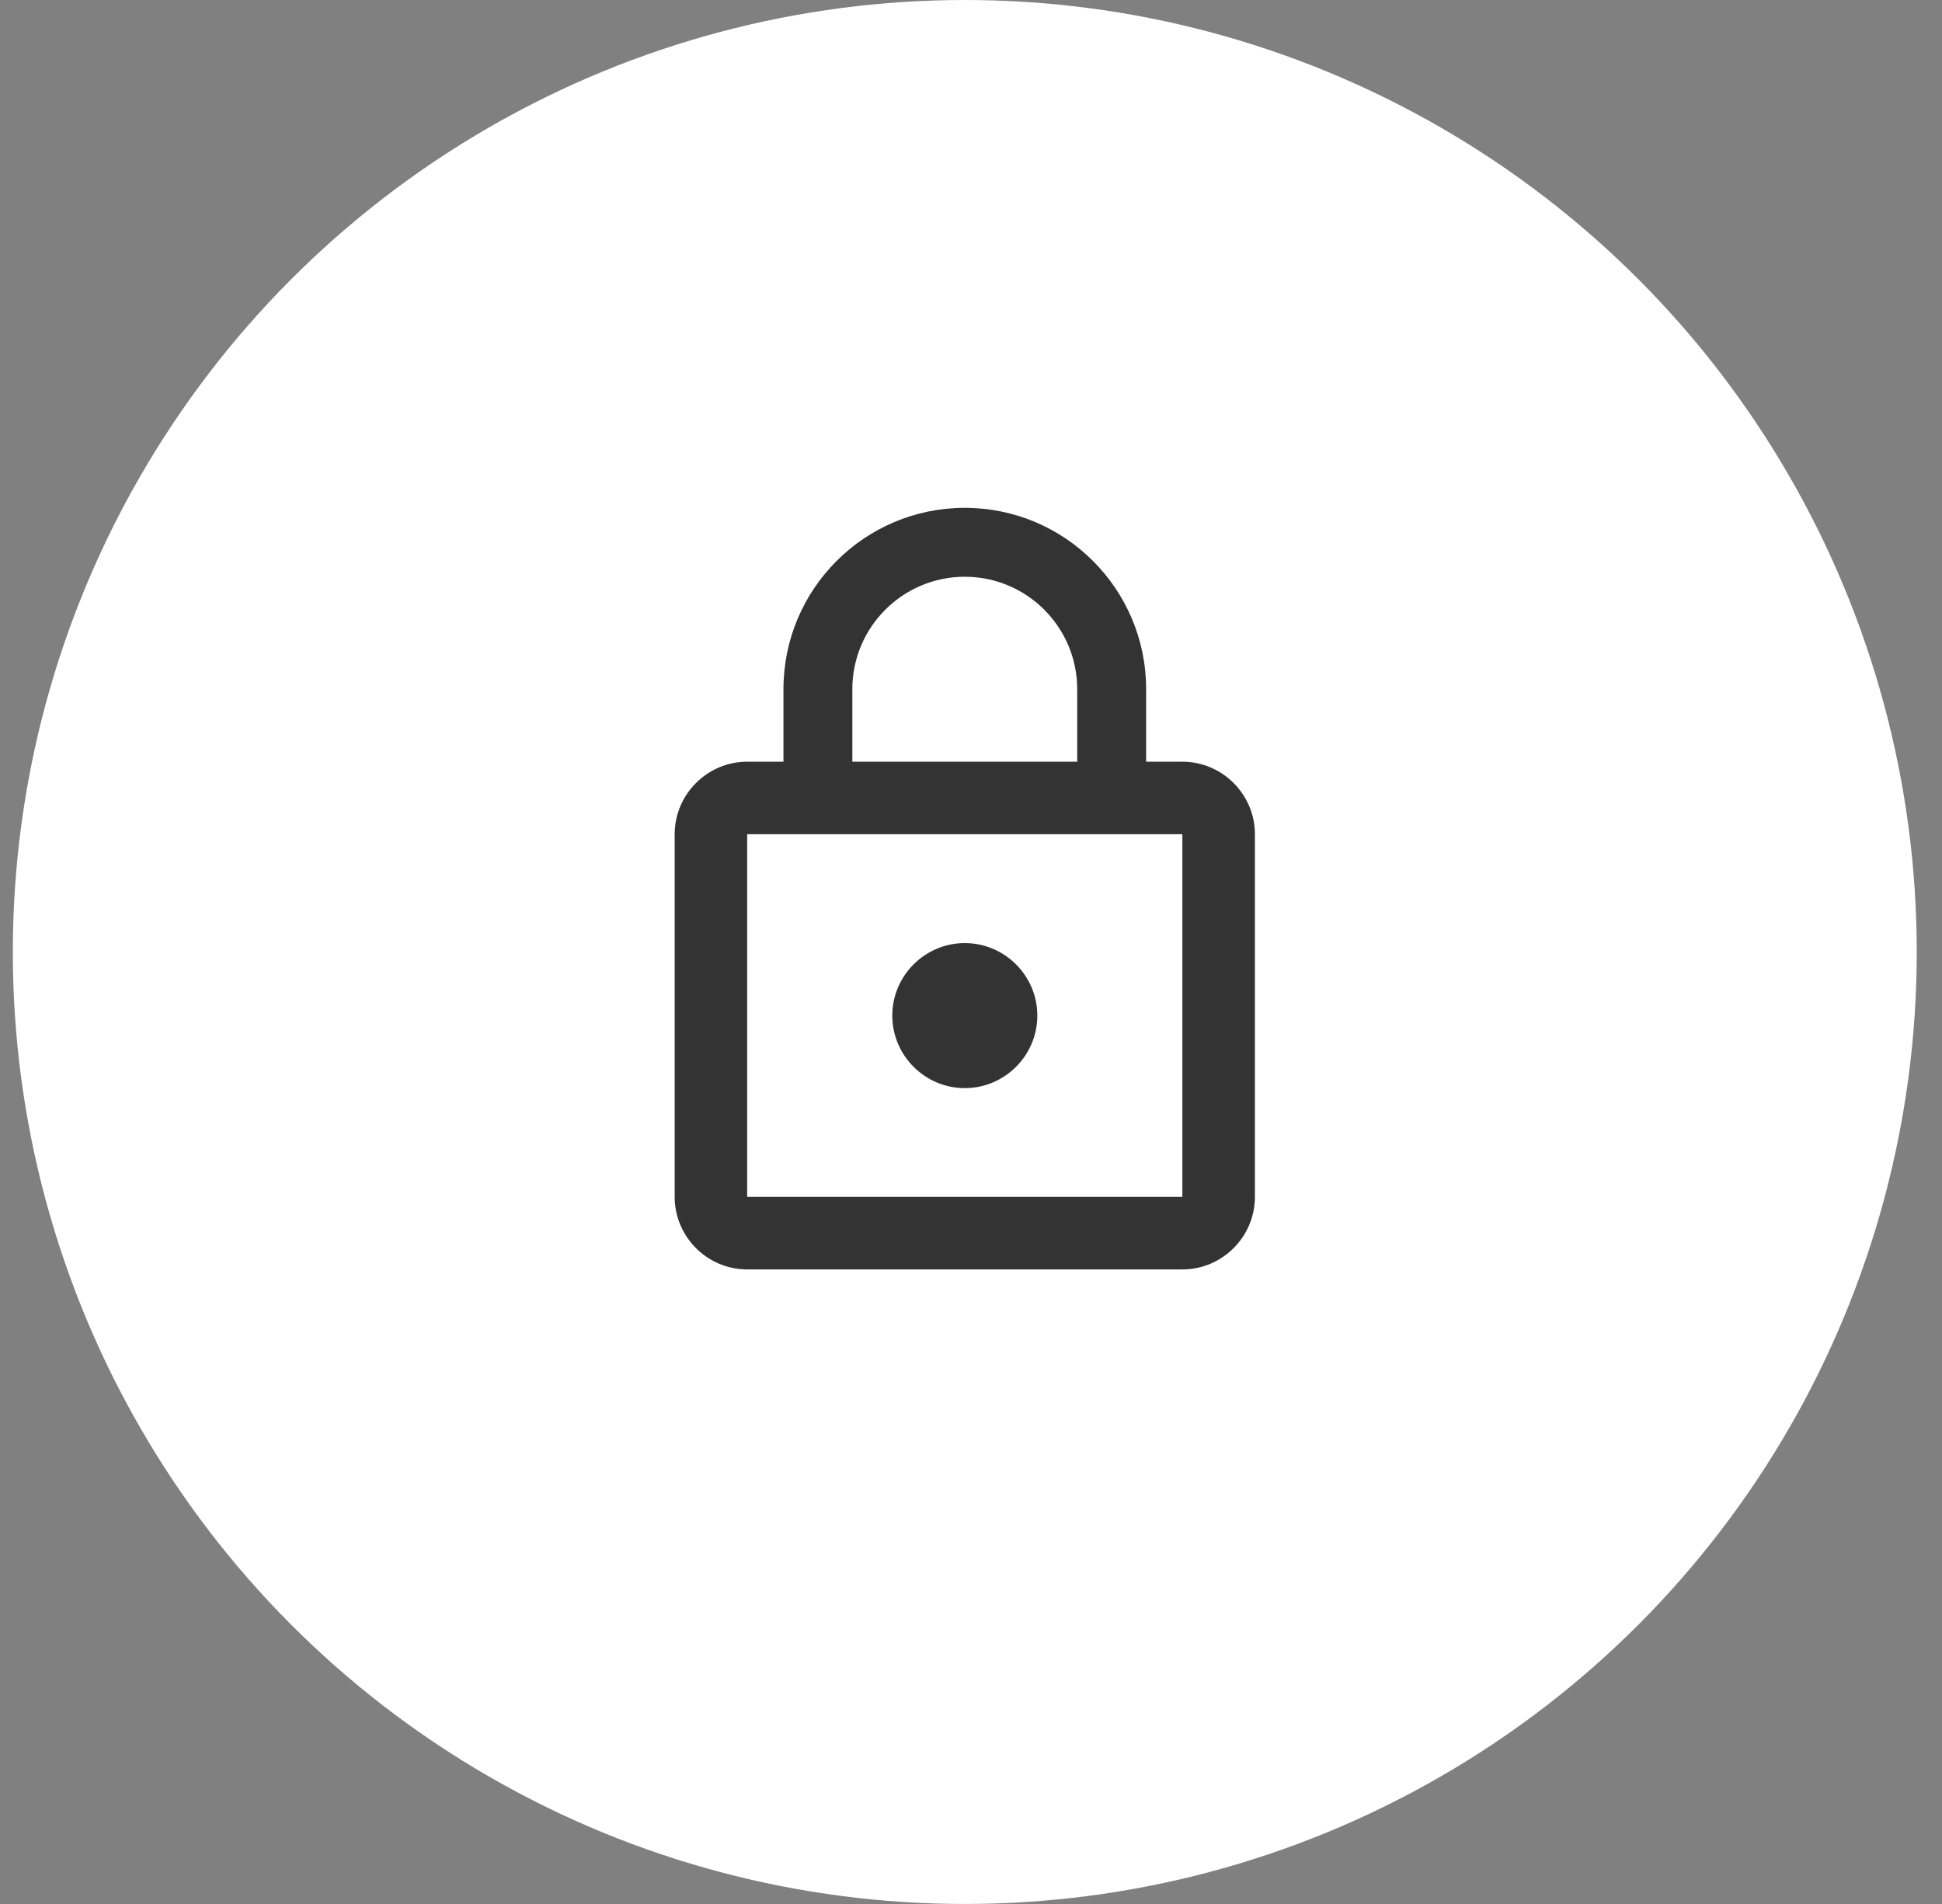 <svg width="51" height="50" viewBox="0 0 51 50" fill="none" xmlns="http://www.w3.org/2000/svg">
<rect x="0" y="0" width="51" height="50" fill="#808080" stroke="none"/>
<circle cx="25.337" cy="25" r="25" fill="white"/>
<g clip-path="url(#clip0_4585_27281)">
<path d="M25.337 28.575C26.385 28.575 27.242 27.718 27.242 26.67C27.242 25.623 26.385 24.766 25.337 24.766C24.29 24.766 23.433 25.623 23.433 26.67C23.433 27.718 24.29 28.575 25.337 28.575Z" fill="#333333"/>
<path d="M31.051 20.003H30.099V18.098C30.099 15.469 27.965 13.336 25.337 13.336C22.708 13.336 20.575 15.469 20.575 18.098V20.003H19.622C18.575 20.003 17.718 20.86 17.718 21.907V31.431C17.718 32.479 18.575 33.336 19.622 33.336H31.051C32.099 33.336 32.956 32.479 32.956 31.431V21.907C32.956 20.86 32.099 20.003 31.051 20.003ZM22.384 18.098C22.384 16.469 23.708 15.146 25.337 15.146C26.965 15.146 28.289 16.469 28.289 18.098V20.003H22.384V18.098ZM31.051 31.431H19.622V21.907H31.051V31.431H31.051Z" fill="#333333"/>
</g>
<defs>
<clipPath id="clip0_4585_27281">
<rect width="20" height="20" fill="white" transform="translate(15.337 13.336)"/>
</clipPath>
</defs>
</svg>

